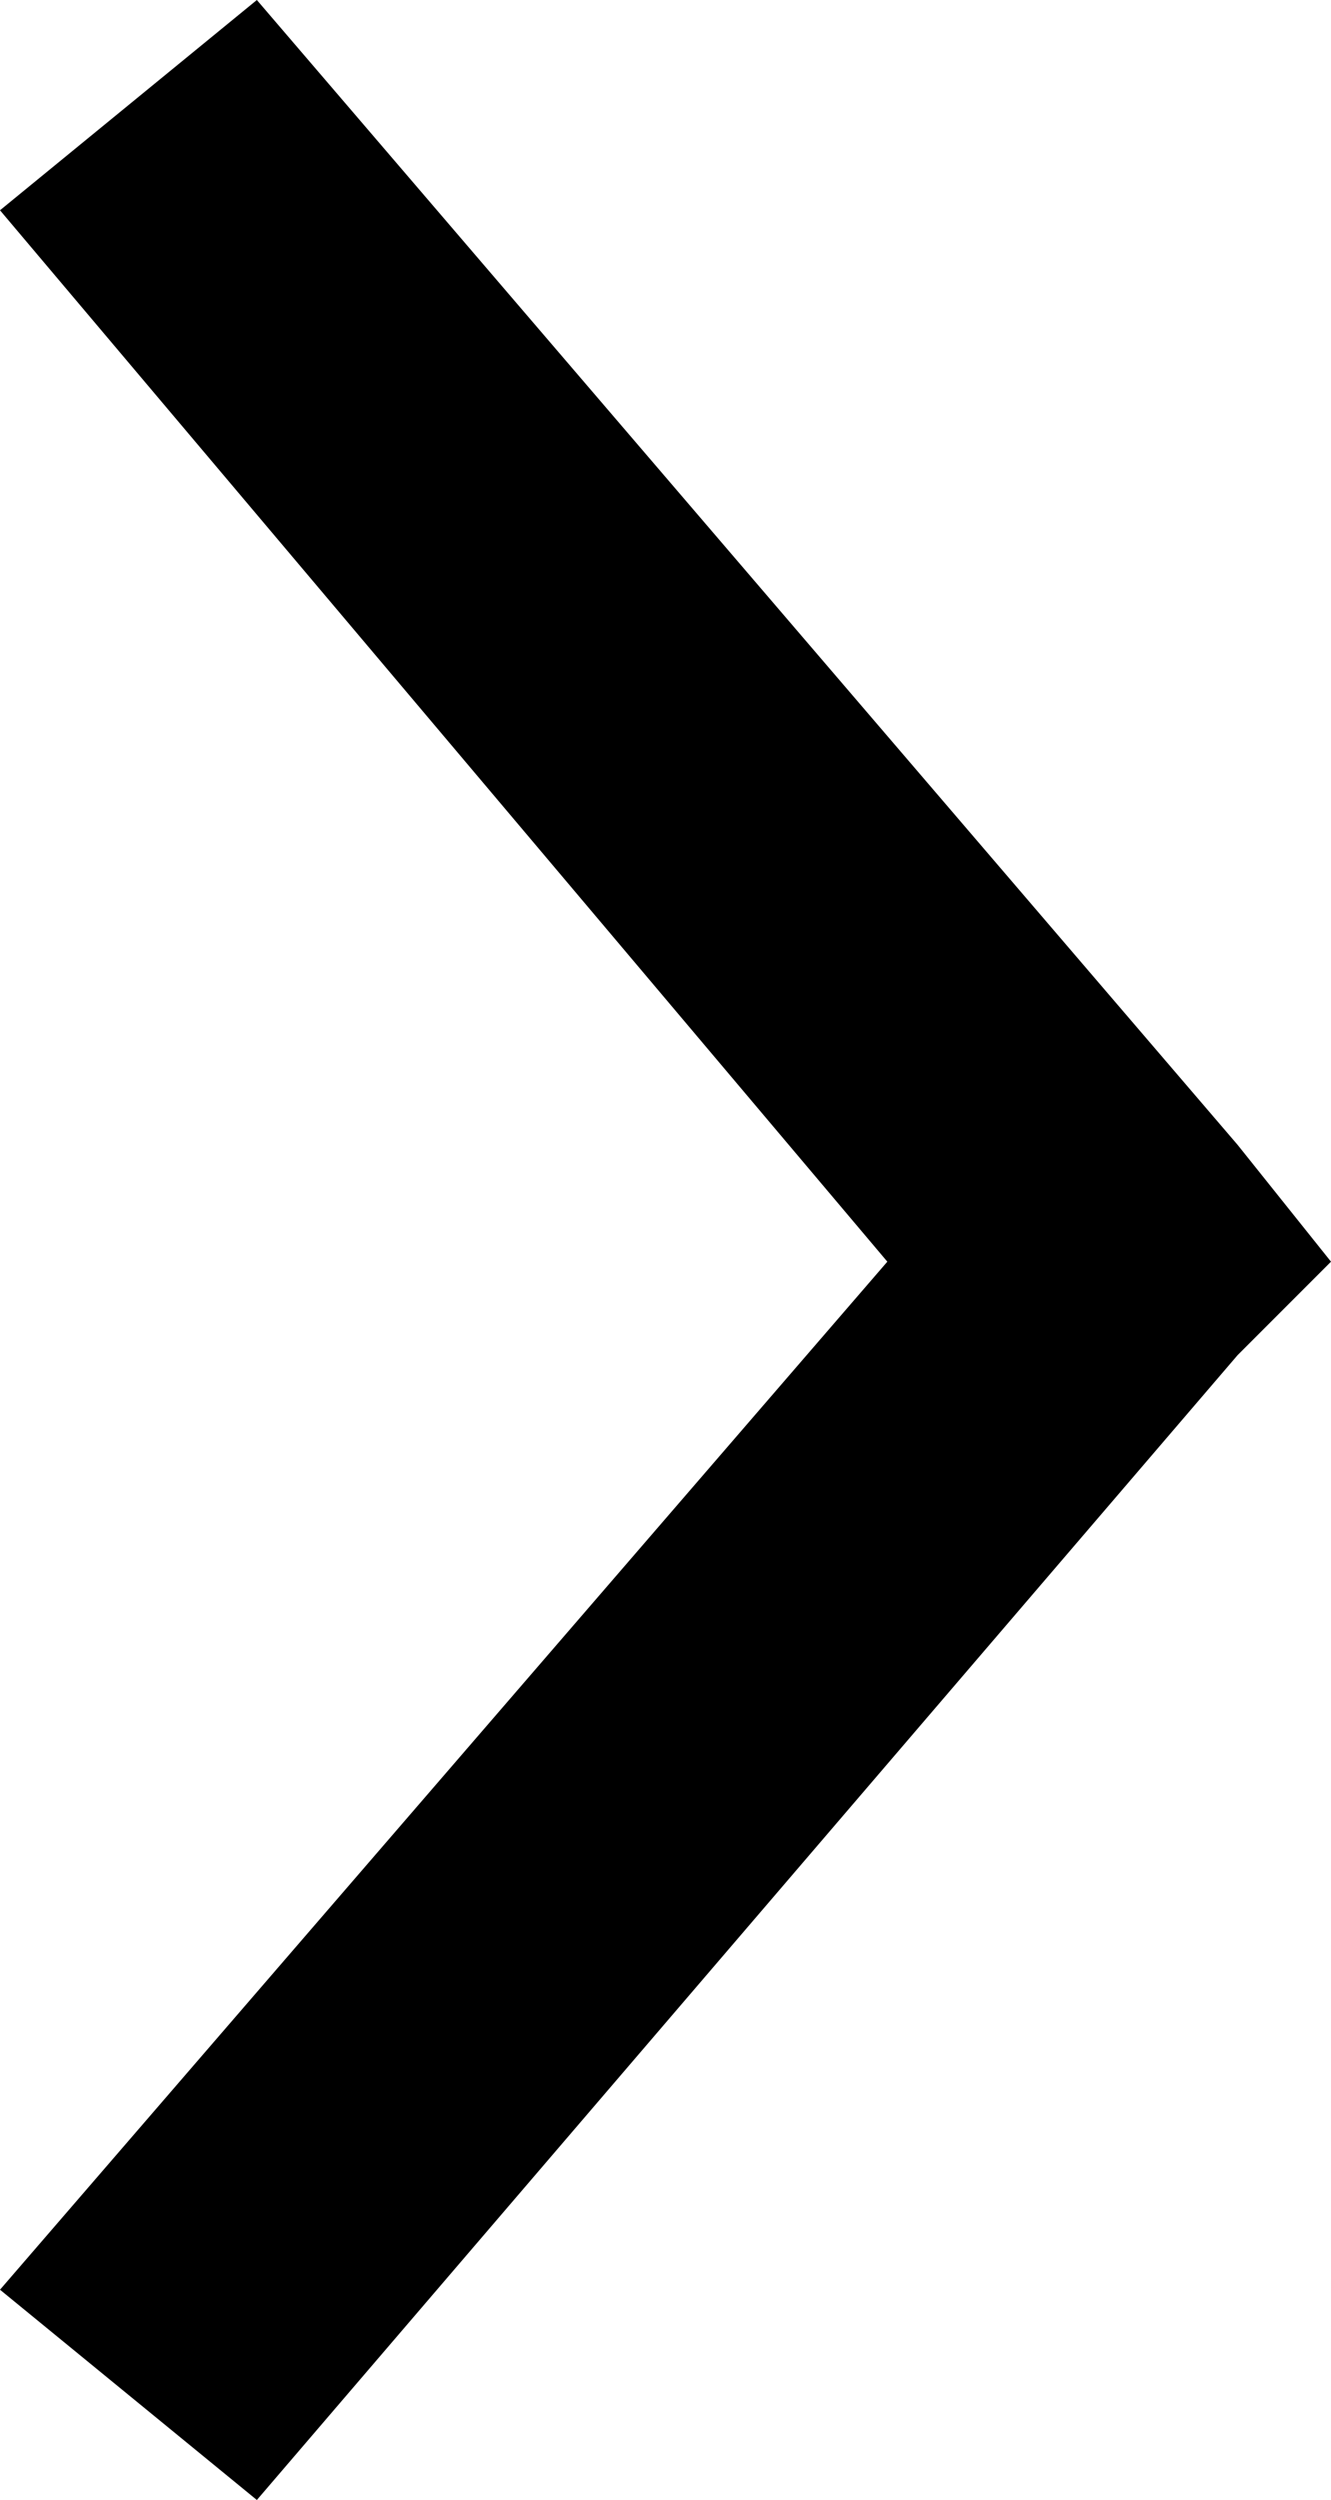 <?xml version="1.0" encoding="utf-8"?>
<!-- Generator: Adobe Illustrator 26.4.1, SVG Export Plug-In . SVG Version: 6.00 Build 0)  -->
<svg version="1.1" id="Layer_1" xmlns="http://www.w3.org/2000/svg" xmlns:xlink="http://www.w3.org/1999/xlink" x="0px" y="0px"
	 viewBox="0 0 5.7 10.7" style="enable-background:new 0 0 5.7 10.7;" xml:space="preserve">
<polygon points="5.7,5.4 5.3,4.9 1.1,0 0,0.9 3.8,5.4 0,9.8 1.1,10.7 5.3,5.8 "/>
</svg>

